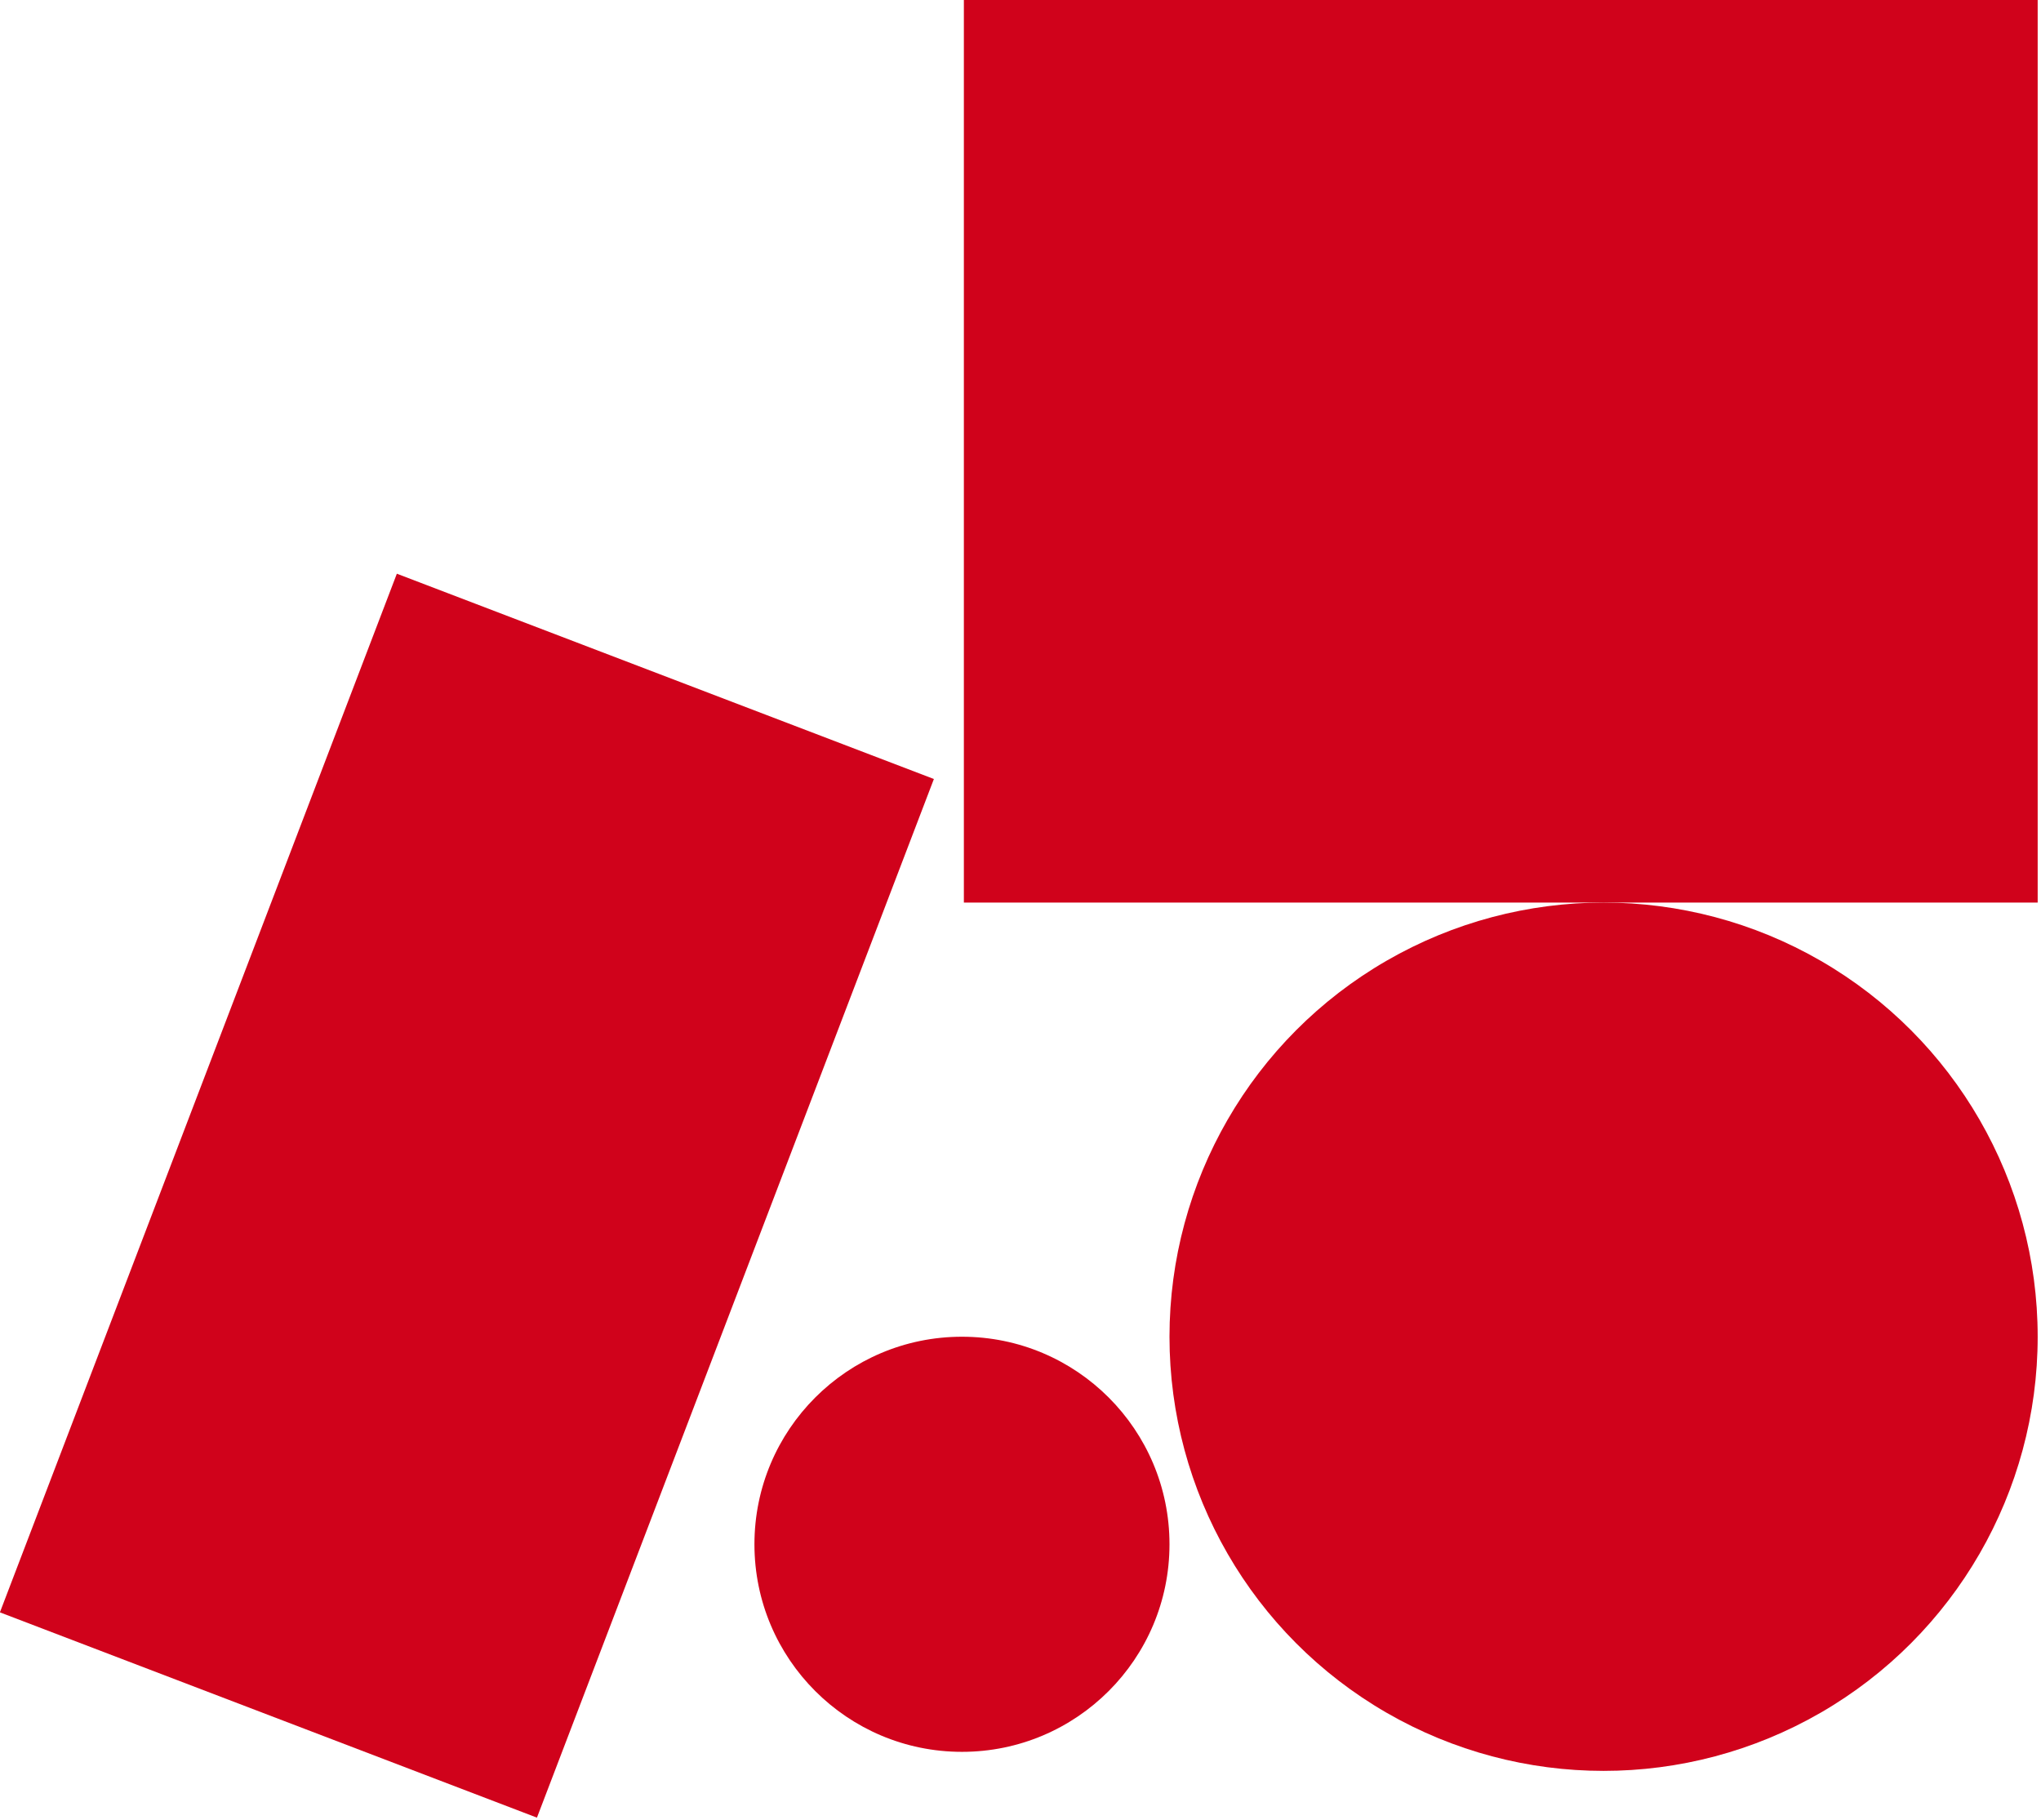 <svg width="536" height="478" viewBox="0 0 536 478" fill="none" xmlns="http://www.w3.org/2000/svg">
<circle cx="114" cy="114" r="114" transform="matrix(-1 0 0 1 535.127 237)" fill="#D0021B"/>
<circle cx="54.5" cy="54.5" r="54.5" transform="matrix(-1 0 0 1 307.127 351)" fill="#D0021B"/>
<rect width="151" height="292" transform="matrix(-0.934 -0.357 -0.357 0.934 245.254 204.552)" fill="#D0021B"/>
<rect width="282" height="237" transform="matrix(-1 0 0 1 535.127 0)" fill="#D0021B"/>
</svg>
